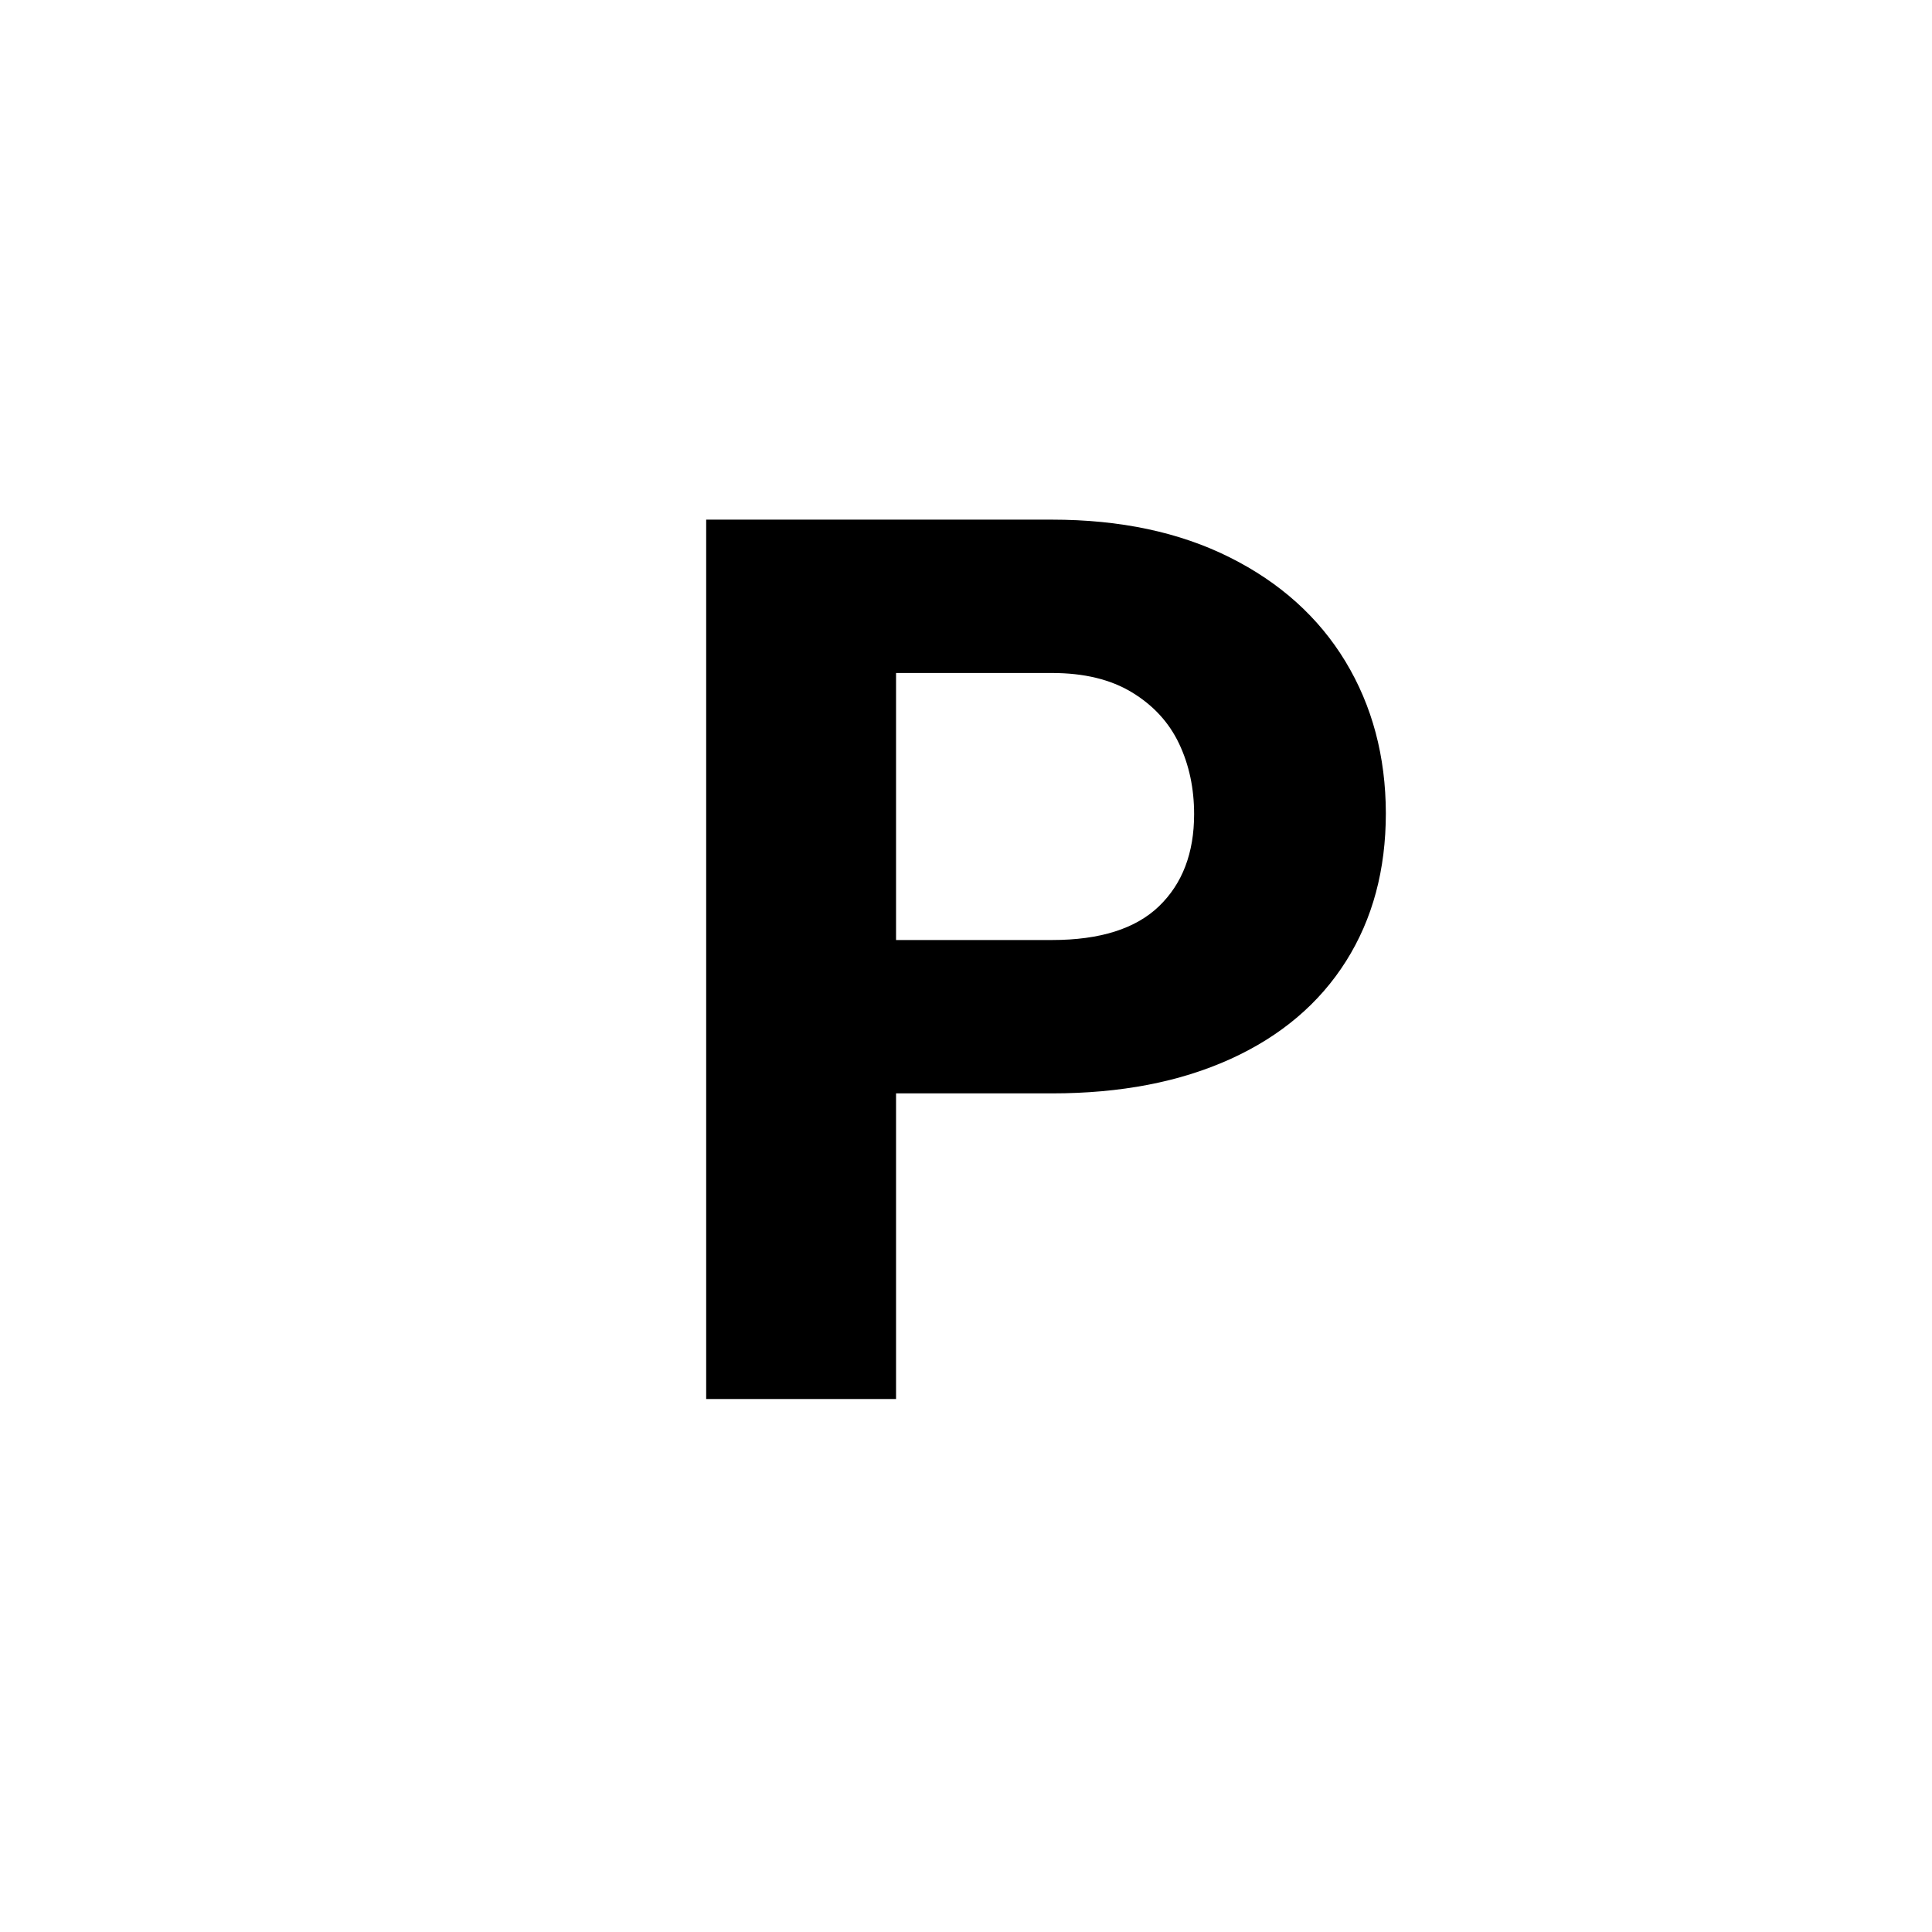 <?xml version="1.0" encoding="utf-8"?>
<!-- Generator: Adobe Illustrator 24.0.2, SVG Export Plug-In . SVG Version: 6.00 Build 0)  -->
<svg version="1.0" id="Calque_1" xmlns="http://www.w3.org/2000/svg" xmlns:xlink="http://www.w3.org/1999/xlink" x="0px" y="0px"
	 viewBox="0 0 145 145" style="enable-background:new 0 0 145 145;" xml:space="preserve">
<style type="text/css">
	.st0{fill:none;}
</style>
<title>parking rond gris</title>
<desc>Created with Sketch.</desc>
<g>
	<path class="st0" d="M84.94,51.96c-1.6-0.97-3.6-1.45-5.99-1.45H67.25v20.04h11.71c3.6,0,6.28-0.85,8.03-2.54
		c1.75-1.69,2.63-3.99,2.63-6.89c0-1.93-0.38-3.7-1.13-5.3C87.73,54.22,86.55,52.93,84.94,51.96z"/>
	<path d="M100.98,49.65c-2.01-3.32-4.91-5.93-8.69-7.82C88.51,39.94,84.07,39,78.95,39H53v66h14.25V82.06h11.71
		c5.14,0,9.6-0.86,13.39-2.58c3.78-1.72,6.67-4.17,8.67-7.34c2-3.17,2.99-6.87,2.99-11.11C104,56.77,102.99,52.98,100.98,49.65z
		 M86.99,68.01c-1.75,1.69-4.43,2.54-8.03,2.54H67.25V50.51h11.71c2.39,0,4.39,0.48,5.99,1.45c1.6,0.97,2.78,2.25,3.54,3.85
		c0.76,1.6,1.13,3.37,1.13,5.3C89.62,64.02,88.74,66.32,86.99,68.01z"/>
</g>
</svg>
